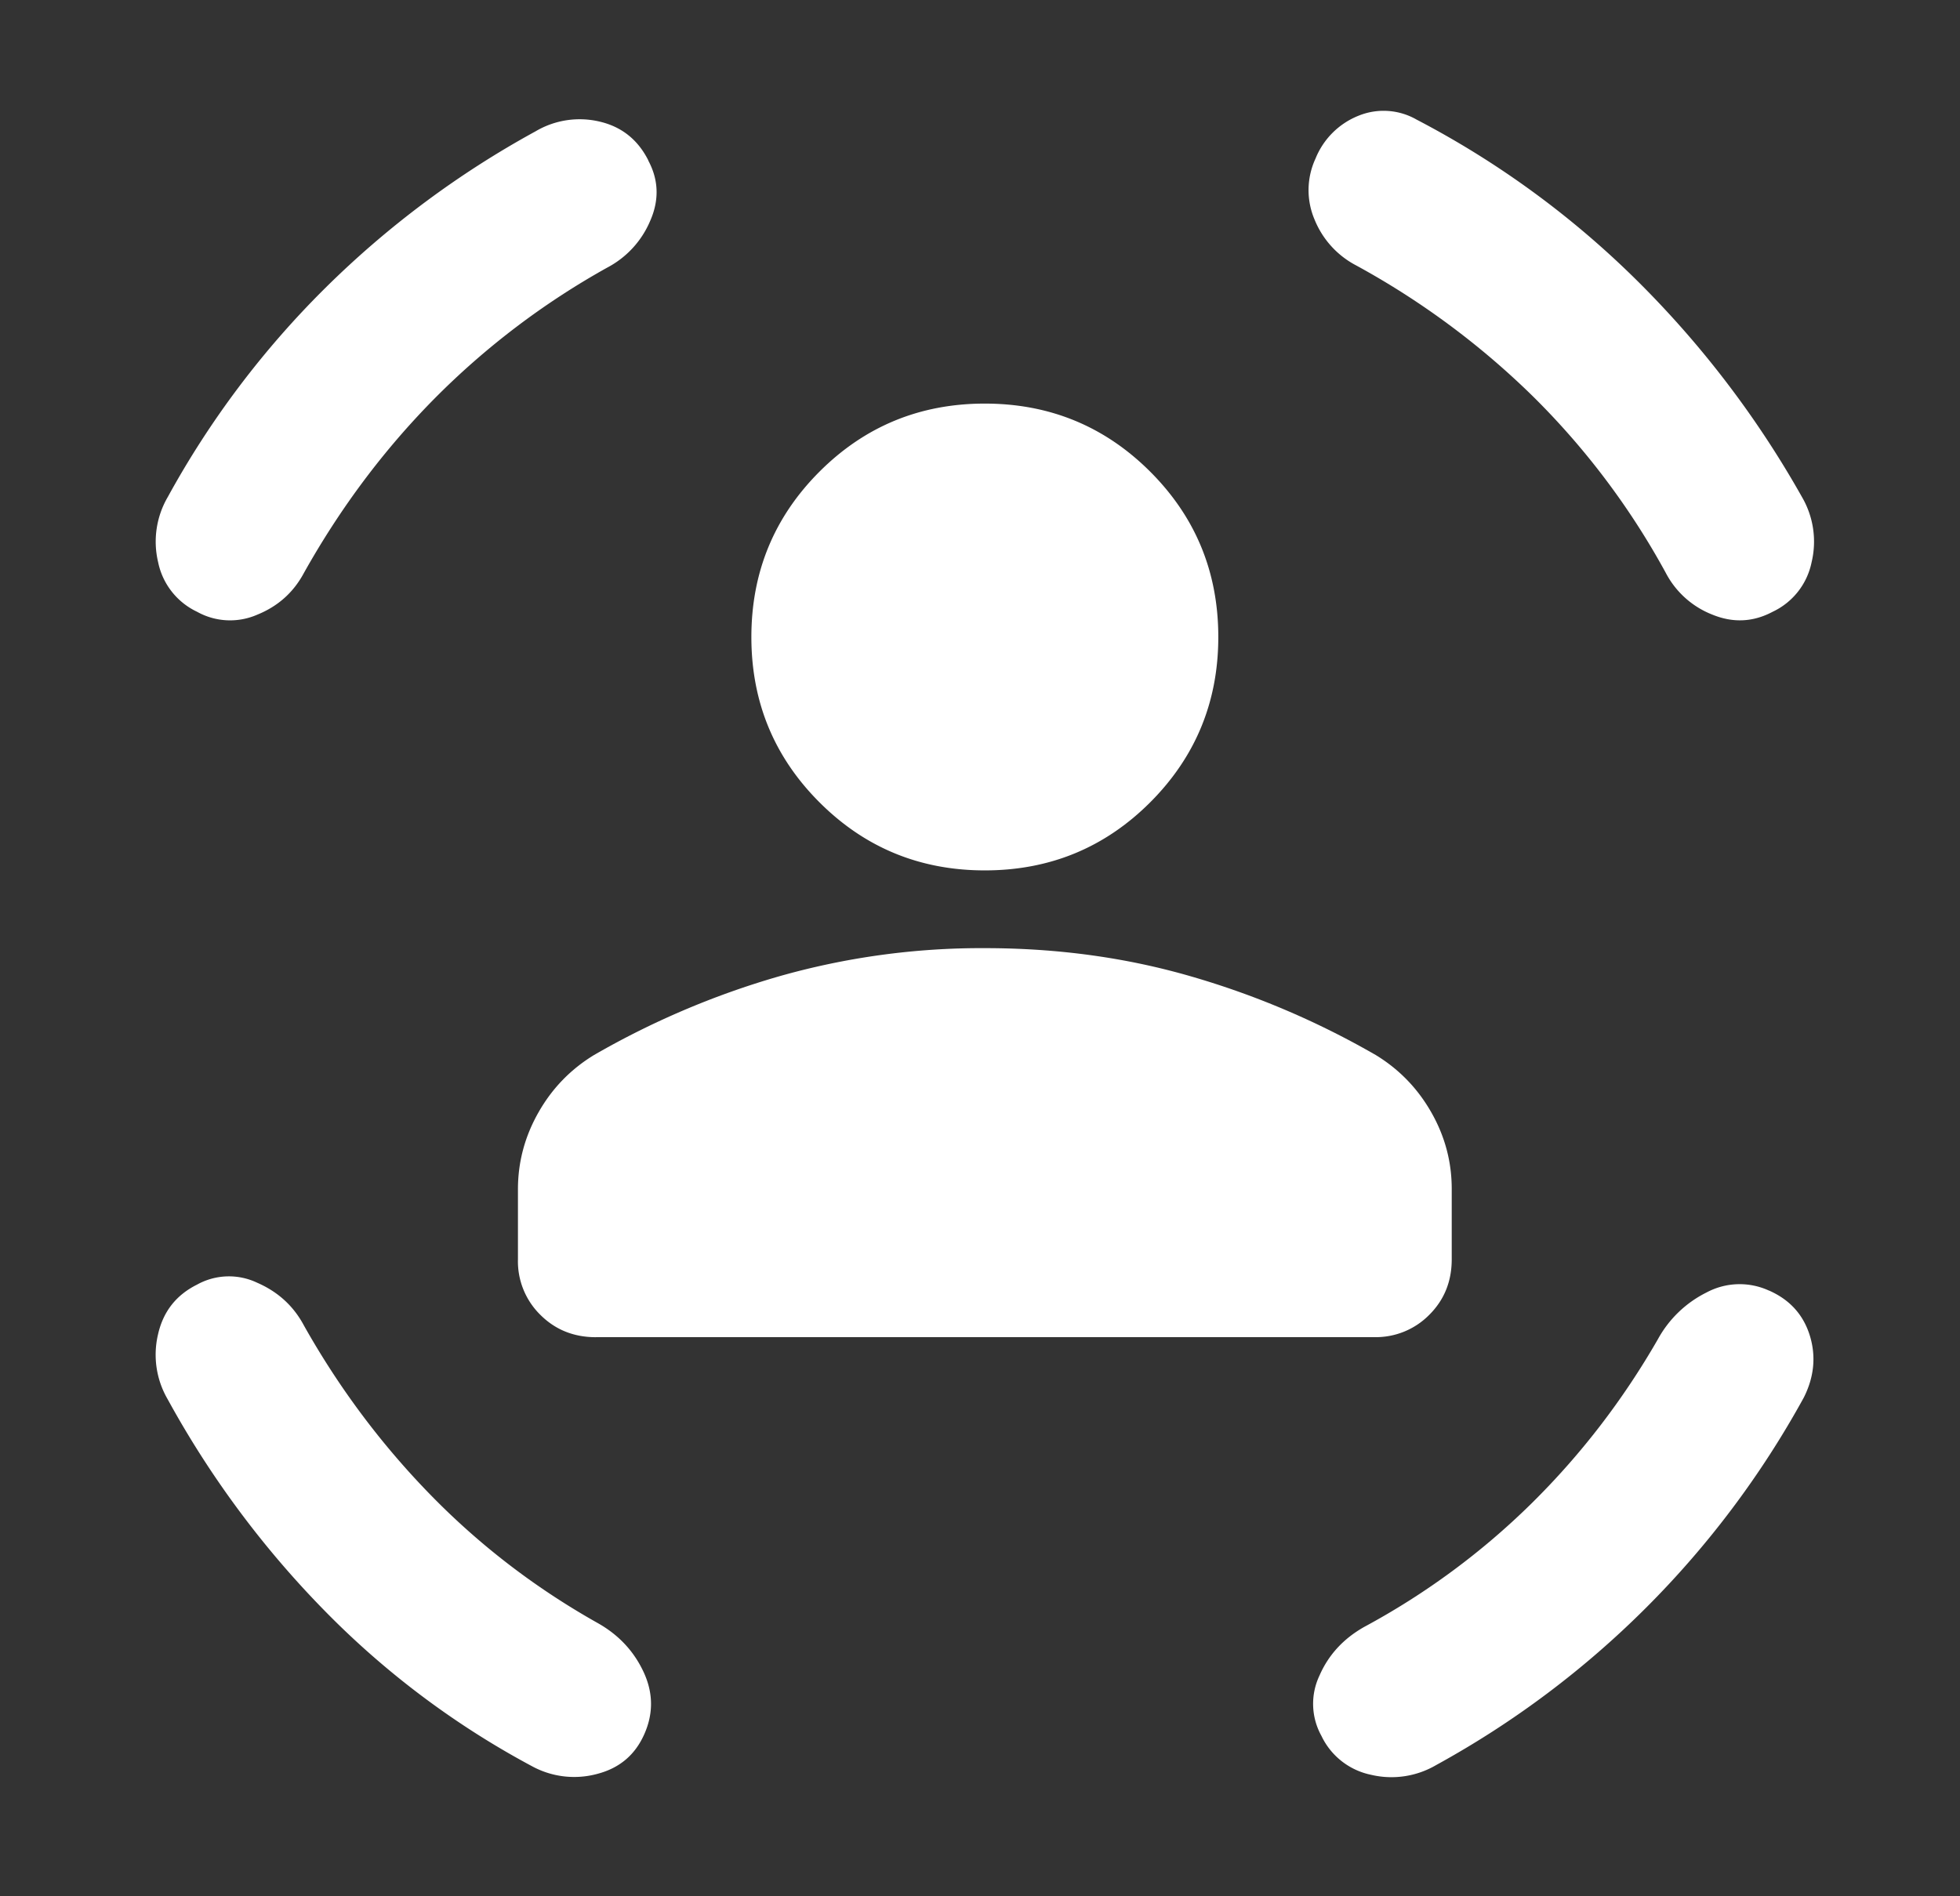 <svg xmlns="http://www.w3.org/2000/svg" width="31" height="30" fill="none"><rect width="100%" height="100%" fill="#333333" stroke="none"/><path fill="#fff" d="M15.576 13.77c-1.025 0-1.897-.359-2.615-1.077-.718-.718-1.077-1.59-1.077-2.615 0-1.026.36-1.898 1.077-2.616.718-.718 1.59-1.077 2.615-1.077 1.026 0 1.898.36 2.616 1.077.718.718 1.077 1.59 1.077 2.616 0 1.025-.36 1.897-1.077 2.615-.718.718-1.59 1.077-2.616 1.077zm-6.153 7.385c-.349 0-.642-.119-.878-.355a1.186 1.186 0 0 1-.353-.876v-1.108c0-.43.108-.836.324-1.216.215-.38.508-.682.876-.907a13.112 13.112 0 0 1 2.923-1.245A11.697 11.697 0 0 1 15.576 15c1.15 0 2.236.149 3.262.447 1.026.297 2 .713 2.923 1.245.37.226.662.528.878.908.216.38.323.785.322 1.215v1.108c0 .349-.118.641-.354.877a1.186 1.186 0 0 1-.877.354H9.423zM20.807 2.508a1.22 1.22 0 0 1 .677-.676 1.05 1.05 0 0 1 .923.061 14.435 14.435 0 0 1 3.477 2.538A15.55 15.55 0 0 1 28.5 7.862a1.4 1.4 0 0 1 .153 1.032 1.11 1.11 0 0 1-.615.784c-.308.164-.626.18-.954.046a1.41 1.41 0 0 1-.738-.662 11.996 11.996 0 0 0-2.093-2.784 12.607 12.607 0 0 0-2.8-2.077 1.418 1.418 0 0 1-.66-.724 1.187 1.187 0 0 1 .014-.969zm-10.554.031c.165.308.175.626.031.954a1.488 1.488 0 0 1-.677.739A12.211 12.211 0 0 0 6.87 6.308c-.8.81-1.487 1.728-2.062 2.754-.164.308-.41.529-.738.662a1.072 1.072 0 0 1-.954-.046 1.114 1.114 0 0 1-.615-.784 1.402 1.402 0 0 1 .153-1.032 14.38 14.38 0 0 1 2.493-3.308A14.85 14.85 0 0 1 8.47 2.078a1.368 1.368 0 0 1 1.015-.154c.349.082.605.287.77.615zM3.115 20.324a1.04 1.04 0 0 1 .954-.03c.328.143.574.368.738.676.554.985 1.22 1.877 2 2.677s1.662 1.477 2.646 2.03c.329.185.57.442.724.77.154.328.16.656.015.985-.144.328-.39.538-.739.63a1.393 1.393 0 0 1-1.015-.107 13.502 13.502 0 0 1-3.308-2.477 15.185 15.185 0 0 1-2.477-3.339 1.401 1.401 0 0 1-.153-1.031c.082-.36.287-.62.615-.784zm24.862.092c.328.144.543.38.646.708.102.328.072.656-.093.985a14.681 14.681 0 0 1-5.815 5.815 1.398 1.398 0 0 1-1.03.154 1.118 1.118 0 0 1-.785-.616 1.043 1.043 0 0 1-.031-.953c.143-.329.38-.585.707-.77a11.626 11.626 0 0 0 2.647-1.954c.78-.77 1.446-1.636 2-2.6a1.78 1.78 0 0 1 .769-.738 1.11 1.11 0 0 1 .985-.03z"/></svg>